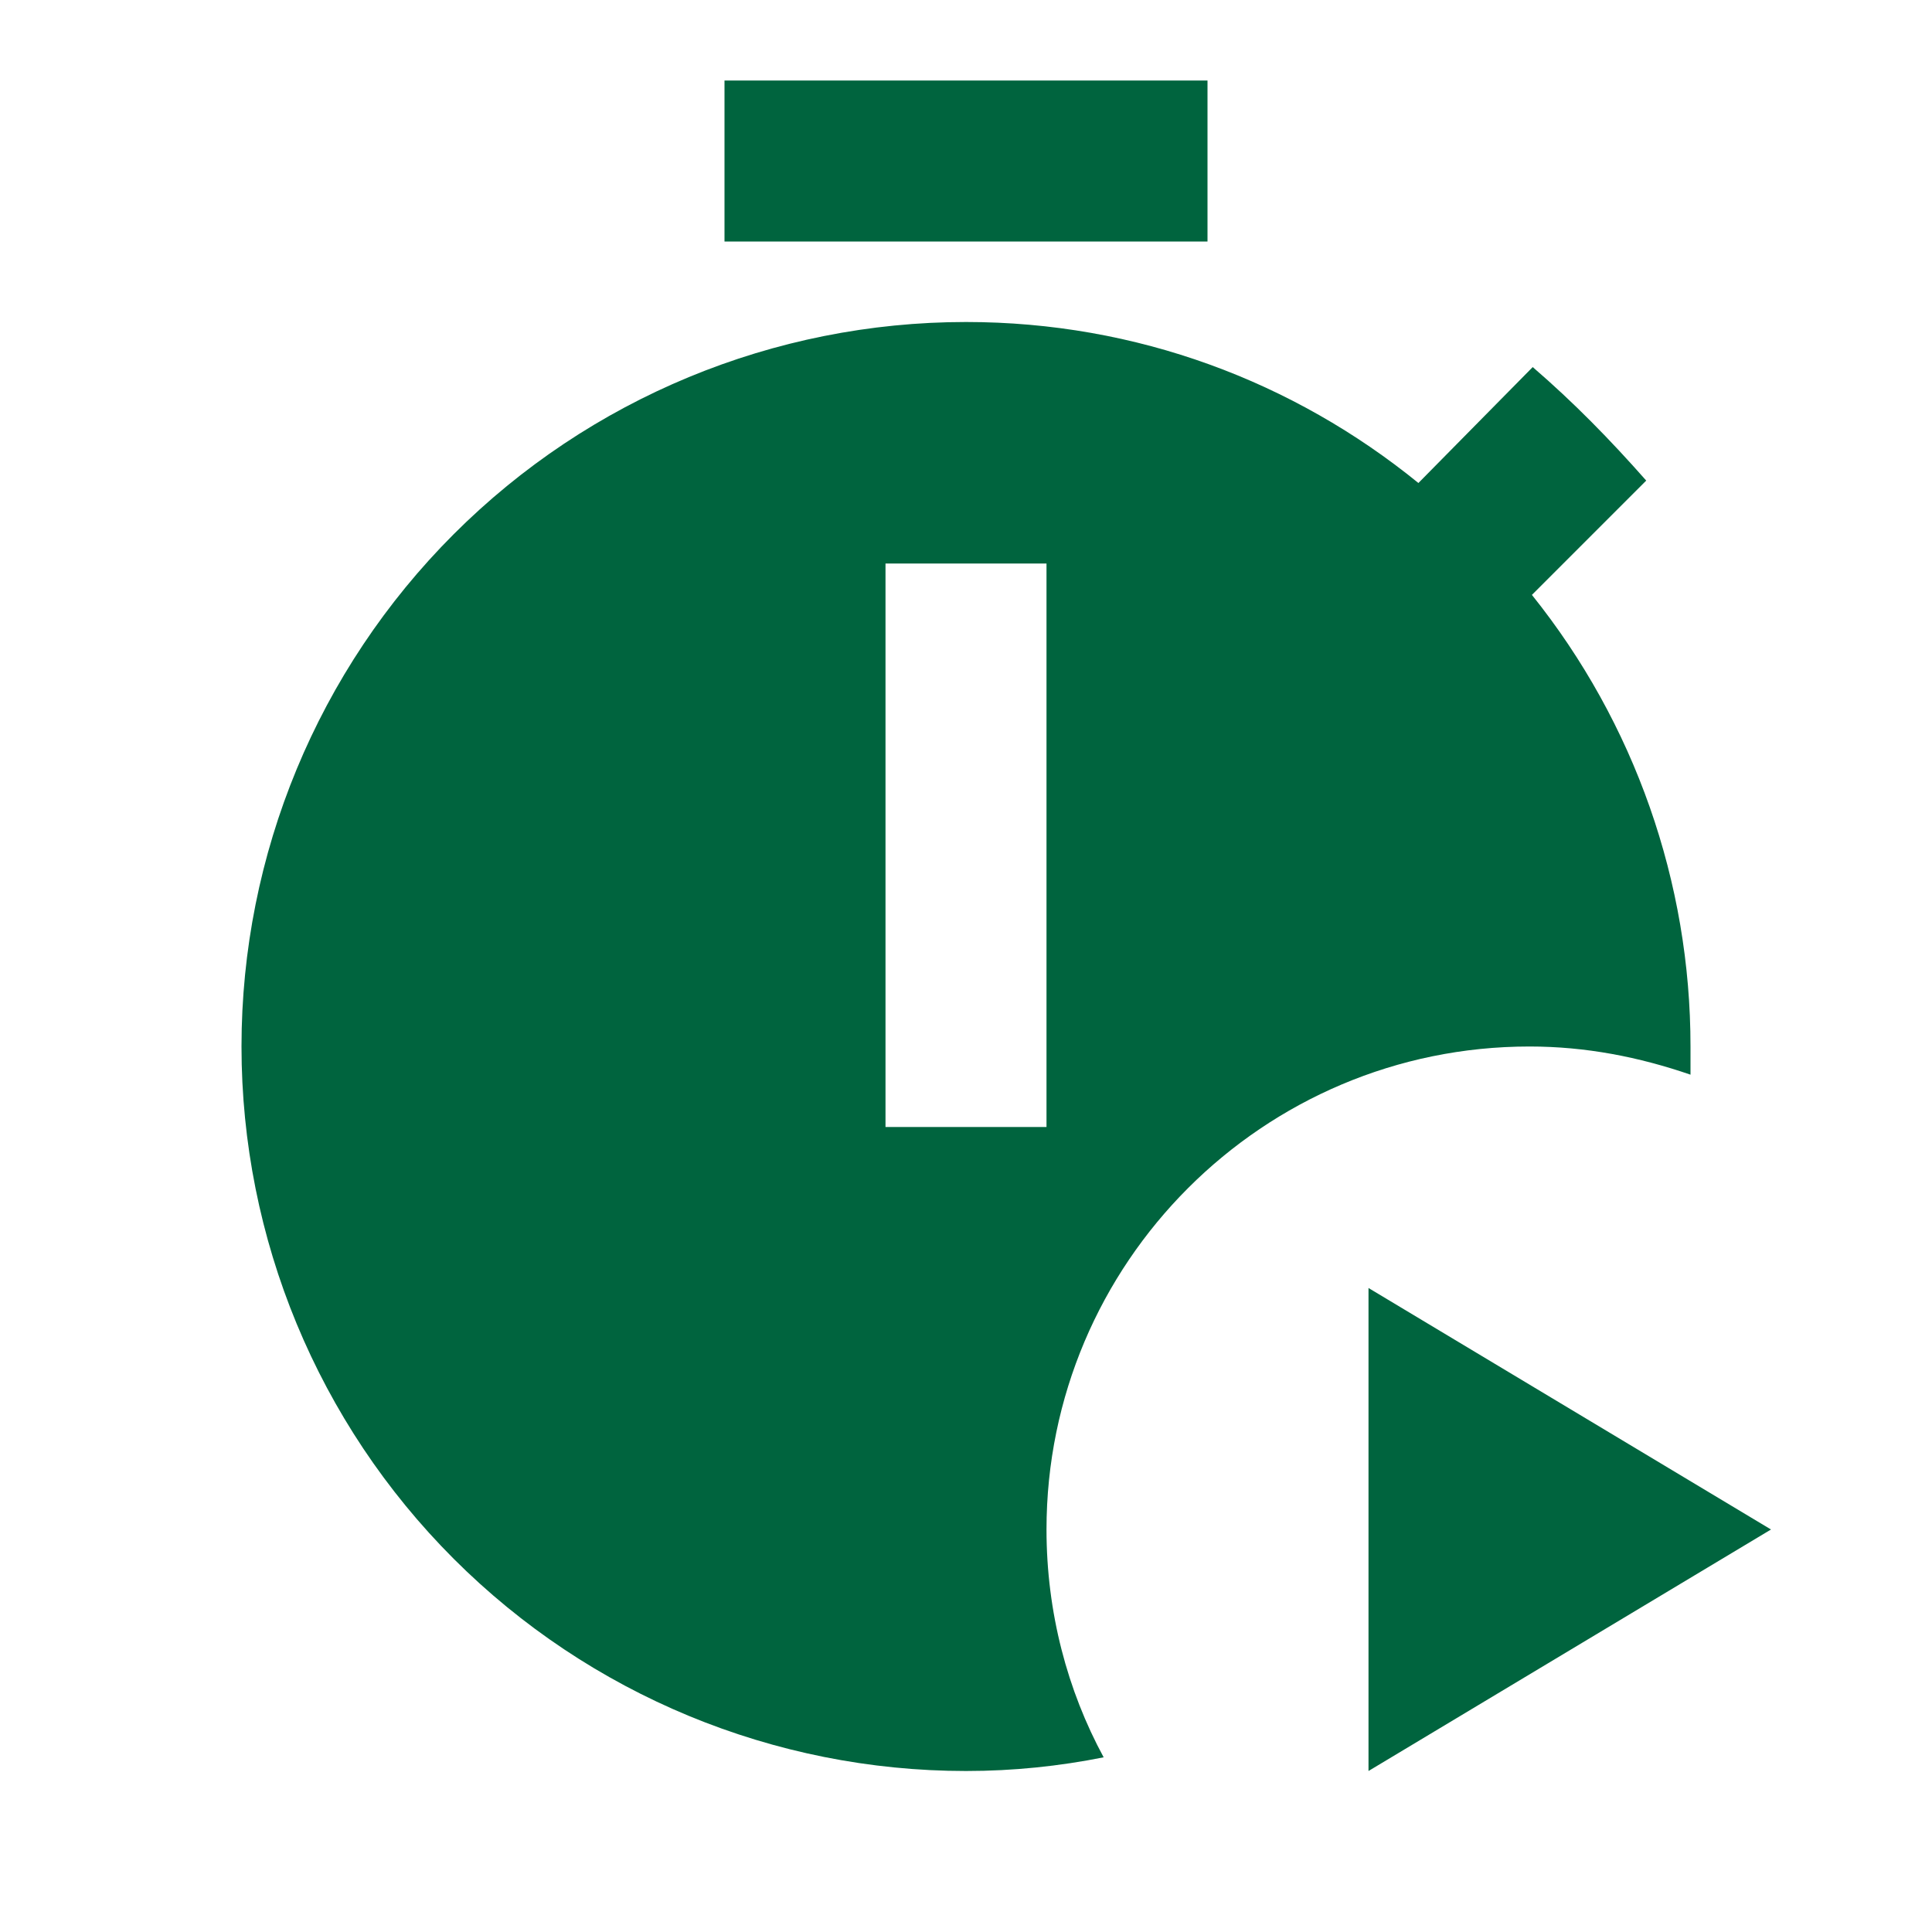 <svg width="180" height="180" viewBox="0 0 180 180" fill="none" xmlns="http://www.w3.org/2000/svg">
<path d="M112.5 22.5H67.5V7.5H112.5V22.5ZM97.5 142.5C97.5 150.225 99.45 157.5 102.825 163.725C98.7 164.55 94.425 165 90 165C72.098 165 54.929 157.888 42.27 145.23C29.612 132.571 22.5 115.402 22.5 97.5C22.5 79.598 29.612 62.429 42.27 49.77C54.929 37.112 72.098 30 90 30C105.9 30 120.525 35.55 132.15 45L142.8 34.2C146.625 37.5 150 40.95 153.375 44.775L142.725 55.425C152.296 67.359 157.508 82.202 157.5 97.5V100.125C152.7 98.475 147.75 97.5 142.5 97.5C117.675 97.5 97.5 117.675 97.5 142.5ZM97.5 52.5H82.5V105H97.5V52.5ZM127.5 120V165L165 142.5L127.5 120Z" fill="#00643E"/>
</svg>
